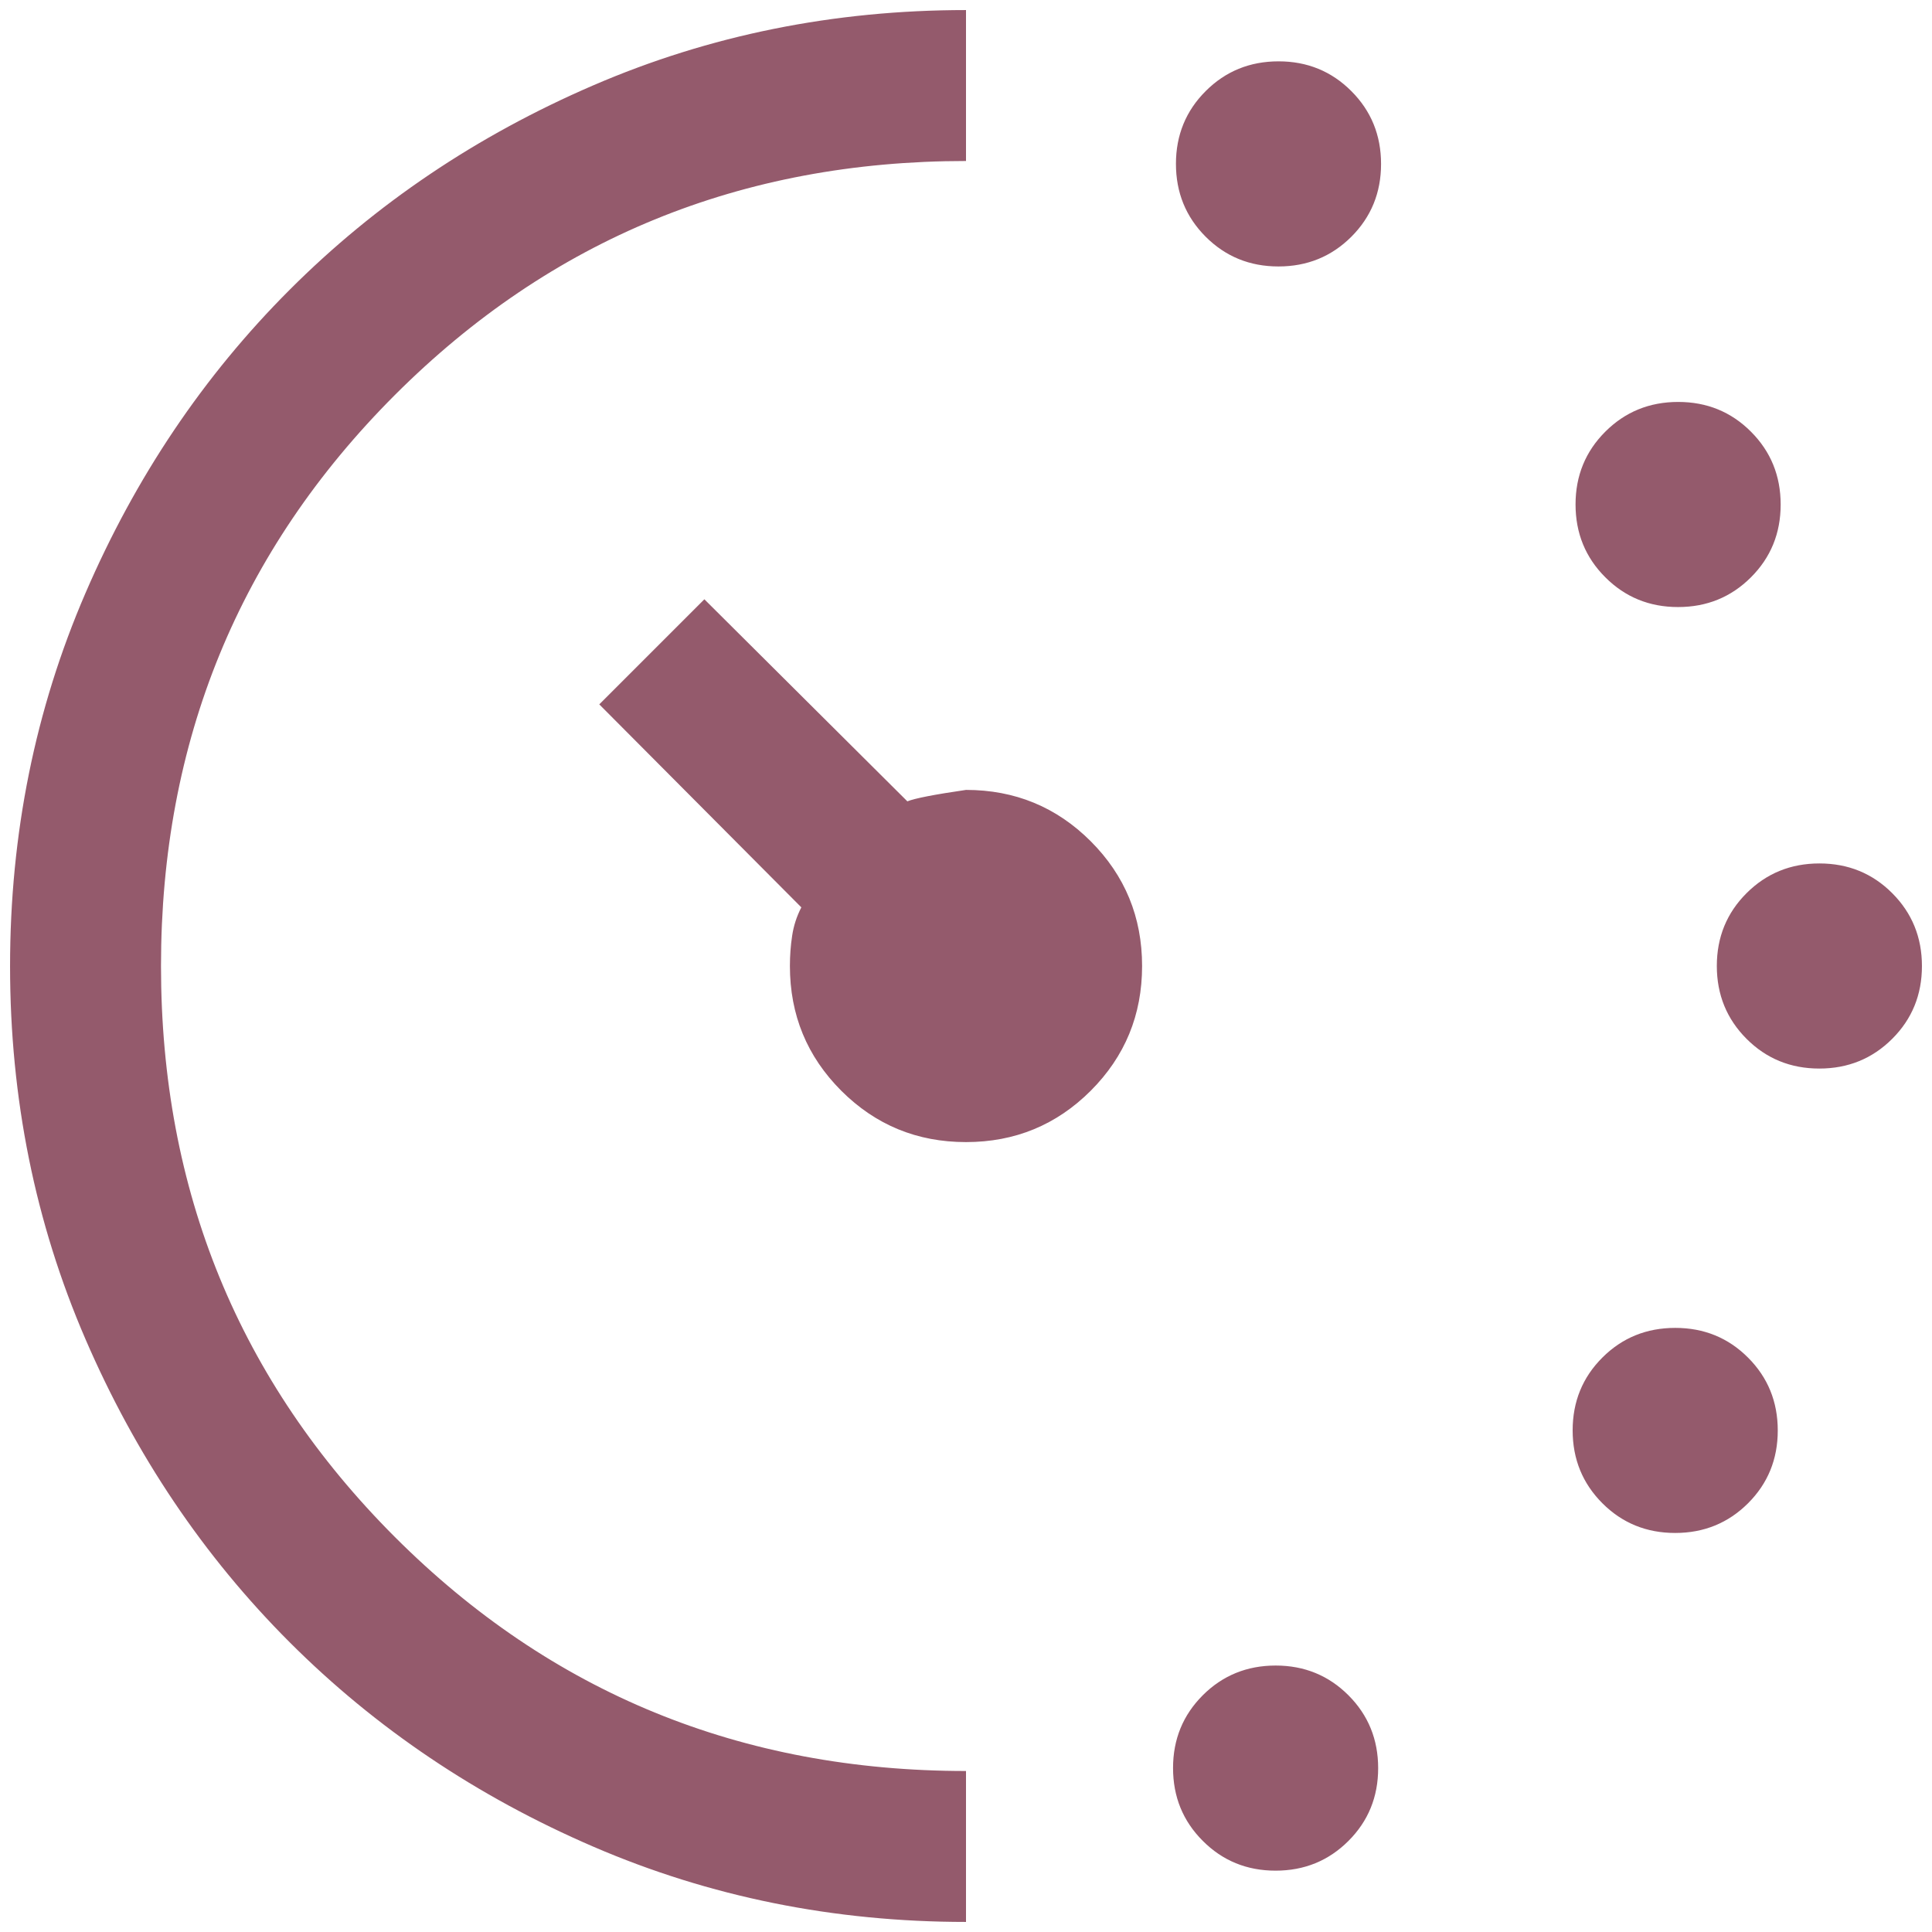 <svg width="48" height="48" viewBox="0 0 48 48" fill="none" xmlns="http://www.w3.org/2000/svg">
<path d="M31.763 6.62C31.049 6.62 30.447 6.374 29.954 5.881C29.462 5.388 29.216 4.784 29.216 4.071C29.216 3.357 29.463 2.754 29.956 2.262C30.448 1.77 31.052 1.524 31.766 1.524C32.479 1.524 33.082 1.771 33.574 2.264C34.066 2.756 34.312 3.36 34.312 4.074C34.312 4.787 34.066 5.39 33.573 5.883C33.08 6.374 32.477 6.62 31.763 6.62ZM31.691 46.476C30.977 46.476 30.374 46.229 29.883 45.736C29.39 45.244 29.144 44.64 29.144 43.926C29.144 43.212 29.391 42.61 29.884 42.117C30.377 41.626 30.98 41.38 31.694 41.38C32.407 41.38 33.01 41.627 33.502 42.119C33.994 42.612 34.24 43.216 34.24 43.929C34.24 44.643 33.994 45.246 33.501 45.738C33.008 46.23 32.405 46.476 31.691 46.476ZM41.691 15.082C40.977 15.082 40.374 14.835 39.883 14.342C39.39 13.85 39.144 13.246 39.144 12.533C39.144 11.819 39.391 11.216 39.884 10.724C40.377 10.232 40.98 9.986 41.694 9.986C42.407 9.986 43.01 10.232 43.502 10.725C43.994 11.218 44.24 11.821 44.24 12.535C44.24 13.249 43.994 13.852 43.501 14.344C43.008 14.836 42.405 15.082 41.691 15.082ZM41.619 38.086C40.905 38.086 40.302 37.84 39.81 37.347C39.318 36.854 39.072 36.251 39.072 35.537C39.072 34.823 39.318 34.22 39.811 33.728C40.304 33.236 40.907 32.991 41.621 32.991C42.335 32.991 42.938 33.237 43.43 33.73C43.922 34.222 44.168 34.826 44.168 35.54C44.168 36.254 43.922 36.857 43.429 37.349C42.936 37.84 42.333 38.086 41.619 38.086ZM45.201 26.548C44.487 26.548 43.884 26.302 43.392 25.809C42.9 25.316 42.654 24.712 42.654 23.999C42.654 23.285 42.9 22.682 43.393 22.19C43.886 21.698 44.489 21.452 45.203 21.452C45.917 21.452 46.52 21.698 47.012 22.191C47.504 22.684 47.75 23.288 47.75 24.001C47.75 24.715 47.504 25.318 47.011 25.81C46.518 26.302 45.914 26.548 45.201 26.548ZM24 47.75C20.718 47.75 17.632 47.127 14.741 45.88C11.851 44.633 9.337 42.941 7.199 40.804C5.061 38.667 3.368 36.154 2.121 33.265C0.874 30.376 0.25 27.289 0.25 24.004C0.25 20.719 0.874 17.632 2.121 14.741C3.367 11.851 5.059 9.337 7.197 7.199C9.334 5.061 11.848 3.368 14.738 2.121C17.627 0.874 20.715 0.25 24 0.25V4C18.417 4 13.688 5.938 9.812 9.812C5.938 13.688 4 18.417 4 24C4 29.583 5.938 34.312 9.812 38.188C13.688 42.062 18.417 44 24 44V47.75ZM24 28.375C22.785 28.375 21.753 27.95 20.901 27.099C20.05 26.247 19.625 25.215 19.625 24C19.625 23.744 19.643 23.493 19.681 23.247C19.717 23.003 19.793 22.768 19.909 22.543L14.889 17.5L17.5 14.889L22.543 19.909C22.726 19.835 23.212 19.74 24 19.625C25.215 19.625 26.247 20.05 27.099 20.901C27.95 21.753 28.375 22.785 28.375 24C28.375 25.215 27.95 26.247 27.099 27.099C26.247 27.95 25.215 28.375 24 28.375Z" fill="#945A6C"/>
</svg>
